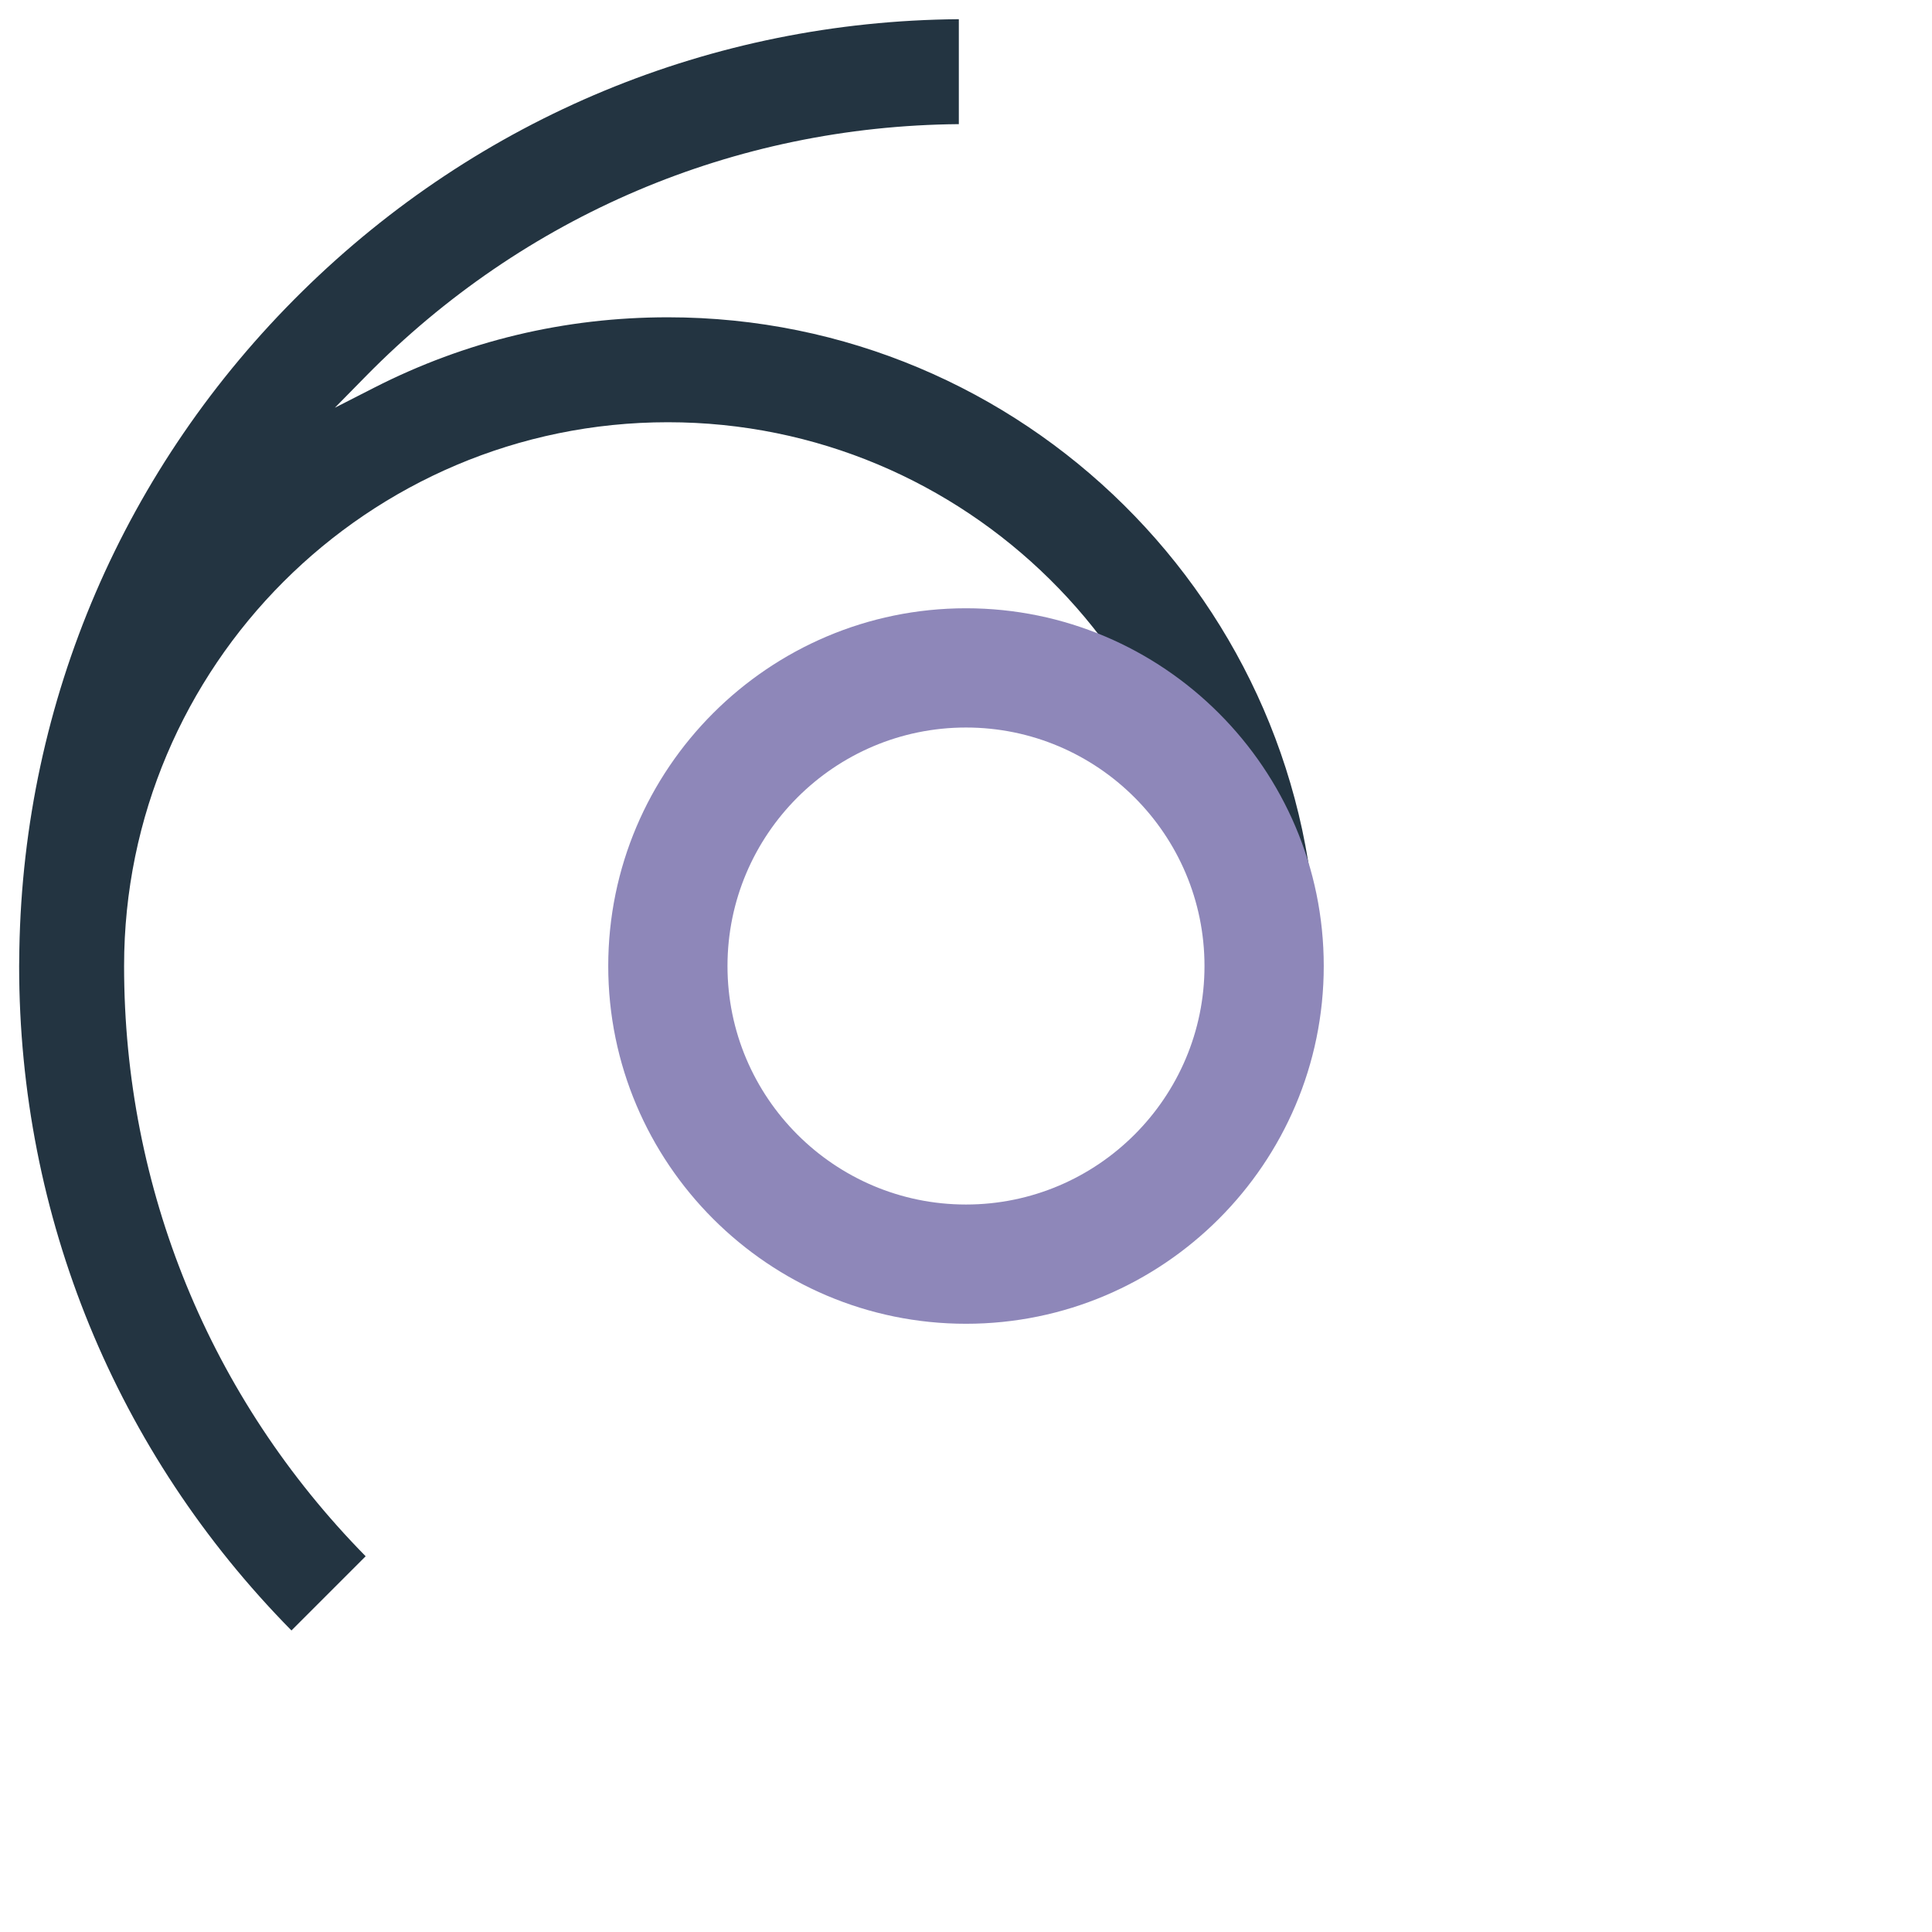 <?xml version="1.0" encoding="utf-8"?>
<!-- Generator: Adobe Illustrator 15.0.0, SVG Export Plug-In . SVG Version: 6.00 Build 0)  -->
<!DOCTYPE svg PUBLIC "-//W3C//DTD SVG 1.1//EN" "http://www.w3.org/Graphics/SVG/1.1/DTD/svg11.dtd">
<svg version="1.1" id="Camada_1" xmlns="http://www.w3.org/2000/svg" xmlns:xlink="http://www.w3.org/1999/xlink" x="0px" y="0px"
	 width="270px" height="270px" viewBox="0 0 270 270" enable-background="new 0 0 270 270" xml:space="preserve">
<g>
	<path fill="#233441" d="M133.998,2.684v14.665c-31.389,0.26-60.791,12.754-82.89,35.247l-4.309,4.386l5.477-2.794
		c12.804-6.532,26.619-9.845,41.06-9.845c49.657,0,90.118,40.127,90.654,89.66h-14.668c-0.538-41.443-34.418-74.994-75.987-74.994
		c-41.903,0-75.994,34.091-75.994,75.994c0,31.095,11.981,60.349,33.759,82.487l-10.369,10.371
		c-24.548-24.909-38.056-57.848-38.056-92.858c0-0.782,0.01-1.561,0.03-2.346c0.608-34.796,14.654-67.45,39.551-91.945
		C66.945,16.422,99.491,2.94,133.998,2.684"/>
</g>
<path fill="#8E87B9" d="M134.998,184.999c-27.566,0-49.995-22.429-49.995-49.996c0-27.568,22.429-49.996,49.995-49.996
	c27.568,0,49.998,22.428,49.998,49.996C184.996,162.57,162.566,184.999,134.998,184.999z M134.998,101.672
	c-18.378,0-33.33,14.954-33.33,33.331c0,18.378,14.951,33.331,33.33,33.331c18.381,0,33.332-14.953,33.332-33.331
	C168.33,116.626,153.379,101.672,134.998,101.672z"/>
</svg>
